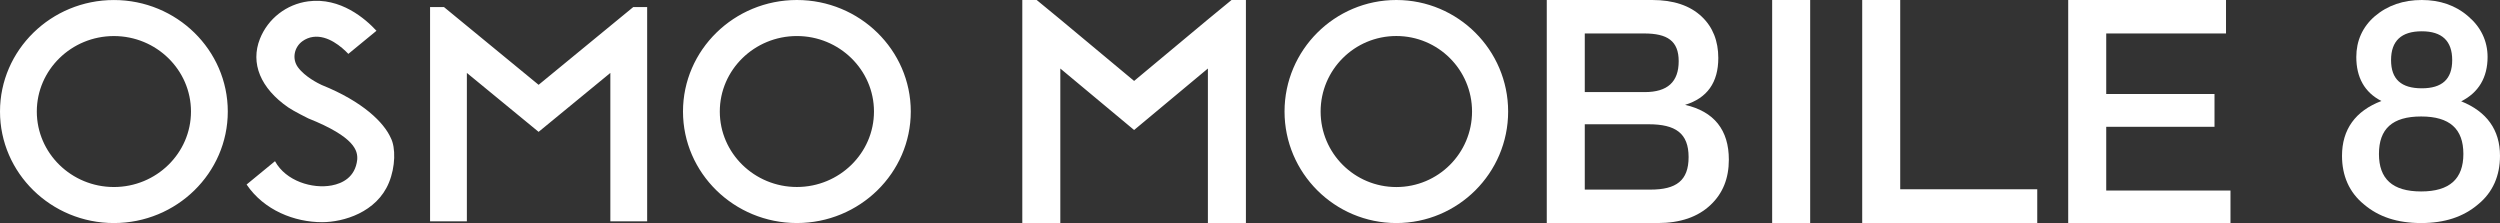 <?xml version="1.0" encoding="UTF-8"?>
<svg width="269px" height="24px" viewBox="0 0 269 24" version="1.1" xmlns="http://www.w3.org/2000/svg" xmlns:xlink="http://www.w3.org/1999/xlink">
    <rect x="0" y="0" width="269" height="24" fill="#333333" stroke="none"/>
    <title>Osmo Mobile 8_Logo_white</title>
    <g id="页面-1" stroke="none" stroke-width="1" fill="none" fill-rule="evenodd">
        <g id="Osmo-Mobile-8_Logo_white" fill="#FFFFFF" fill-rule="nonzero">
            <path d="M85.745,20.12 C81.171,20.12 77.45,16.477 77.45,11.999 C77.45,7.521 81.171,3.878 85.745,3.878 C90.319,3.878 94.04,7.521 94.04,11.999 C94.04,16.477 90.319,20.12 85.745,20.12 L85.745,20.12 Z M85.745,0 C78.987,0 73.49,5.382 73.49,11.999 C73.49,18.615 78.987,23.998 85.745,23.998 C92.502,23.998 98,18.615 98,11.999 C98,5.382 92.502,0 85.745,0 L85.745,0 Z M12.255,20.123 C7.681,20.123 3.96,16.479 3.96,12.001 C3.96,7.523 7.681,3.88 12.255,3.88 C16.829,3.88 20.55,7.523 20.55,12.001 C20.55,16.479 16.829,20.123 12.255,20.123 L12.255,20.123 Z M12.255,0.003 C5.498,0.003 0,5.385 0,12.001 C0,18.617 5.498,24 12.255,24 C19.013,24 24.51,18.617 24.51,12.001 C24.51,5.385 19.013,0.003 12.255,0.003 L12.255,0.003 Z M65.674,2.784 L65.674,2.784 L57.954,9.126 L57.954,9.126 L50.235,2.784 L50.235,2.784 L47.771,0.76 L46.275,0.76 L46.275,3.054 L46.275,23.814 L50.235,23.814 L50.235,7.846 L54.874,11.657 L54.874,11.657 L57.954,14.188 L61.035,11.657 L61.035,11.657 L65.674,7.846 L65.674,23.814 L69.634,23.814 L69.634,4.592 L69.634,3.636 L69.634,0.76 L68.138,0.76 L65.674,2.784 Z M42.051,14.849 C41.319,13.195 39.069,10.937 34.612,9.144 C34.267,8.984 32.81,8.269 32.055,7.232 C31.403,6.337 31.643,5.078 32.549,4.429 C32.884,4.188 33.275,4.027 33.687,3.972 C35.281,3.759 36.763,5.043 37.482,5.798 L40.508,3.312 C39.329,2.034 36.642,-0.319 33.156,0.146 C30.822,0.457 28.834,2 27.97,4.174 C26.924,6.804 28.03,9.492 31.005,11.551 C31.606,11.967 33.169,12.739 33.169,12.739 C38.233,14.764 38.505,16.245 38.436,17.191 C38.221,19.079 36.833,19.734 35.704,19.95 C33.614,20.347 30.758,19.485 29.593,17.348 L29.571,17.359 L26.534,19.854 C28.414,22.634 31.698,23.906 34.654,23.906 C36.961,23.906 40.531,22.847 41.843,19.665 C42.56,17.944 42.582,15.87 42.051,14.849 L42.051,14.849 Z" id="color-颜色"></path>
            <path d="M134.06,0 L132.513,0 L129.969,2.092 L122.03,8.709 L114.09,2.092 L111.547,0 L110,0 L110,24 L114.09,24 L114.09,7.372 L122.03,13.989 L129.969,7.372 L129.969,24 L134.06,24 L134.06,0 Z M150.246,20.126 C145.743,20.126 142.099,16.492 142.099,12 C142.099,7.509 145.743,3.875 150.246,3.875 C154.748,3.875 158.392,7.509 158.392,12 C158.392,16.492 154.748,20.126 150.246,20.126 L150.246,20.126 Z M150.246,0 C143.612,0 138.216,5.384 138.216,12 C138.216,18.618 143.612,24 150.246,24 C156.879,24 162.276,18.618 162.276,12 C162.276,5.384 156.879,0 150.246,0 L150.246,0 Z M170.522,20.401 L177.602,20.401 C180.352,20.401 181.693,19.441 181.693,16.904 C181.693,14.331 180.283,13.371 177.396,13.371 L170.522,13.371 L170.522,20.401 Z M170.522,9.909 L176.983,9.909 C179.425,9.909 180.627,8.812 180.627,6.583 C180.627,4.389 179.389,3.601 176.915,3.601 L170.522,3.601 L170.522,9.909 Z M178.358,24 L166.432,24 L166.432,0 L177.775,0 C180.043,0 181.831,0.584 183.102,1.783 C184.305,2.915 184.889,4.424 184.889,6.24 C184.889,8.881 183.687,10.56 181.314,11.281 C184.443,12 186.024,13.989 186.024,17.178 C186.024,19.2 185.37,20.812 184.064,22.045 C182.689,23.349 180.799,24 178.358,24 L178.358,24 Z M190.684,24 L194.775,24 L194.775,0 L190.684,0 L190.684,24 Z M204.463,0 L200.373,0 L200.373,24 L219.208,24 L219.208,20.366 L204.463,20.366 L204.463,0 Z M239.519,0 L222.539,0 L222.539,24 L240,24 L240,20.503 L226.63,20.503 L226.63,13.646 L238.281,13.646 L238.281,10.115 L226.63,10.115 L226.63,3.601 L239.519,3.601 L239.519,0 Z" id="color-颜色"></path>
            <path d="M260.517,20.6 C257.412,20.6 255.975,19.234 255.975,16.567 C255.975,13.867 257.412,12.533 260.517,12.533 C263.59,12.533 265.059,13.867 265.059,16.567 C265.059,19.234 263.59,20.6 260.517,20.6 M257.278,6.467 C257.278,4.4 258.38,3.367 260.584,3.367 C262.755,3.367 263.857,4.4 263.857,6.467 C263.857,8.533 262.755,9.501 260.584,9.501 C258.38,9.501 257.278,8.533 257.278,6.467 M264.826,10.901 C266.695,9.967 267.664,8.333 267.664,6.133 C267.664,4.4 266.929,2.901 265.593,1.767 C264.225,0.567 262.521,0 260.584,0 C258.614,0 256.91,0.567 255.507,1.767 C254.204,2.901 253.538,4.4 253.538,6.133 C253.538,8.301 254.405,9.933 256.242,10.867 C253.437,11.933 252,13.933 252,16.767 C252,18.901 252.769,20.701 254.372,22 C255.942,23.333 257.945,24 260.517,24 C263.055,24 265.059,23.333 266.629,22 C268.233,20.701 269,18.901 269,16.767 C269,13.967 267.565,12 264.826,10.901" id="color-颜色"></path>
        </g>
    </g>
</svg>